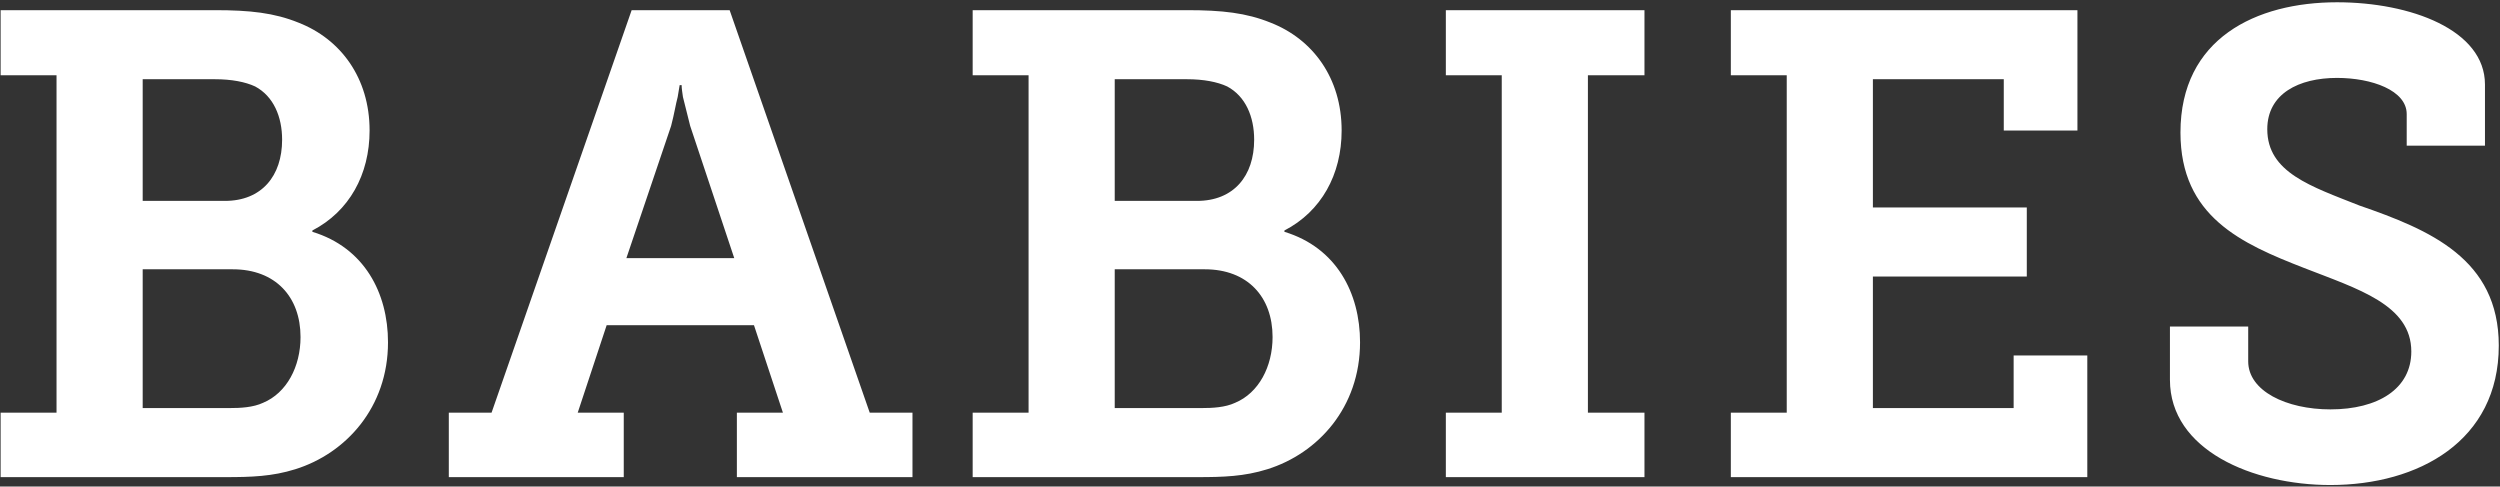 <svg width="930" height="181" viewBox="0 0 930 181" fill="none" xmlns="http://www.w3.org/2000/svg">
<rect x="0" y="0" width="930" height="181" fill="#333333" stroke="none"/>
<path d="M0.233 177.492V153.515H21.029V28.004H0.233V3.783H79.992C92.959 3.783 102.012 4.762 111.064 8.432C126.722 14.548 137.487 28.983 137.487 48.556C137.487 64.948 129.903 78.649 116.202 85.744V86.234C135.53 92.105 144.338 108.987 144.338 127.336C144.338 151.558 128.68 168.684 109.841 174.556C101.278 177.247 93.448 177.492 83.907 177.492H0.233ZM53.08 74.734H83.662C97.363 74.734 104.947 65.437 104.947 51.981C104.947 43.418 101.767 35.834 94.916 32.164C91.246 30.451 86.109 29.472 79.992 29.472H53.08V74.734ZM53.08 151.802H85.375C89.534 151.802 94.182 151.558 97.852 149.845C106.66 146.175 111.798 136.389 111.798 125.379C111.798 110.455 102.501 100.179 86.598 100.179H53.08V151.802ZM166.957 177.492V153.515H182.86L234.973 3.783H271.427L323.54 153.515H339.443V177.492H274.118V153.515H291.245L280.48 120.975H225.676L214.911 153.515H232.037V177.492H166.957ZM233.016 96.02H273.14L256.748 46.843L254.056 36.078C253.812 34.366 253.567 32.898 253.567 31.674H252.833L252.099 36.078C251.365 38.77 250.876 42.195 249.652 46.843L233.016 96.02ZM361.833 177.492V153.515H382.629V28.004H361.833V3.783H441.592C454.559 3.783 463.611 4.762 472.664 8.432C488.322 14.548 499.087 28.983 499.087 48.556C499.087 64.948 491.503 78.649 477.802 85.744V86.234C497.13 92.105 505.938 108.987 505.938 127.336C505.938 151.558 490.279 168.684 471.441 174.556C462.877 177.247 455.048 177.492 445.507 177.492H361.833ZM414.679 74.734H445.262C458.963 74.734 466.547 65.437 466.547 51.981C466.547 43.418 463.367 35.834 456.516 32.164C452.846 30.451 447.709 29.472 441.592 29.472H414.679V74.734ZM414.679 151.802H446.975C451.134 151.802 455.782 151.558 459.452 149.845C468.26 146.175 473.398 136.389 473.398 125.379C473.398 110.455 464.101 100.179 448.198 100.179H414.679V151.802ZM537.854 177.492V153.515H558.65V28.004H537.854V3.783H611.742V28.004H590.701V153.515H611.742V177.492H537.854ZM643.87 177.492V153.515H664.666V28.004H643.87V3.783H772.806V48.556H745.404V29.472H696.717V77.181H753.967V102.87H696.717V151.802H749.074V132.23H776.476V177.492H643.87ZM807.217 121.465H836.332V134.432C836.332 145.441 850.522 152.292 866.914 152.292C884.53 152.292 897.007 144.707 897.007 130.762C897.007 113.391 877.19 107.519 857.128 99.69C833.885 90.637 811.132 80.606 811.132 49.29C811.132 14.303 839.268 0.847 869.361 0.847C896.763 0.847 924.409 11.123 924.409 31.43V54.183H895.295V42.439C895.295 33.632 882.328 28.983 869.361 28.983C855.171 28.983 843.427 34.855 843.427 48.066C843.427 64.214 859.819 69.352 877.679 76.447C903.858 85.499 929.547 96.265 929.547 128.56C929.547 164.035 899.699 180.428 866.914 180.428C838.044 180.428 807.217 167.461 807.217 141.282V121.465Z" fill="white"/>
</svg>
